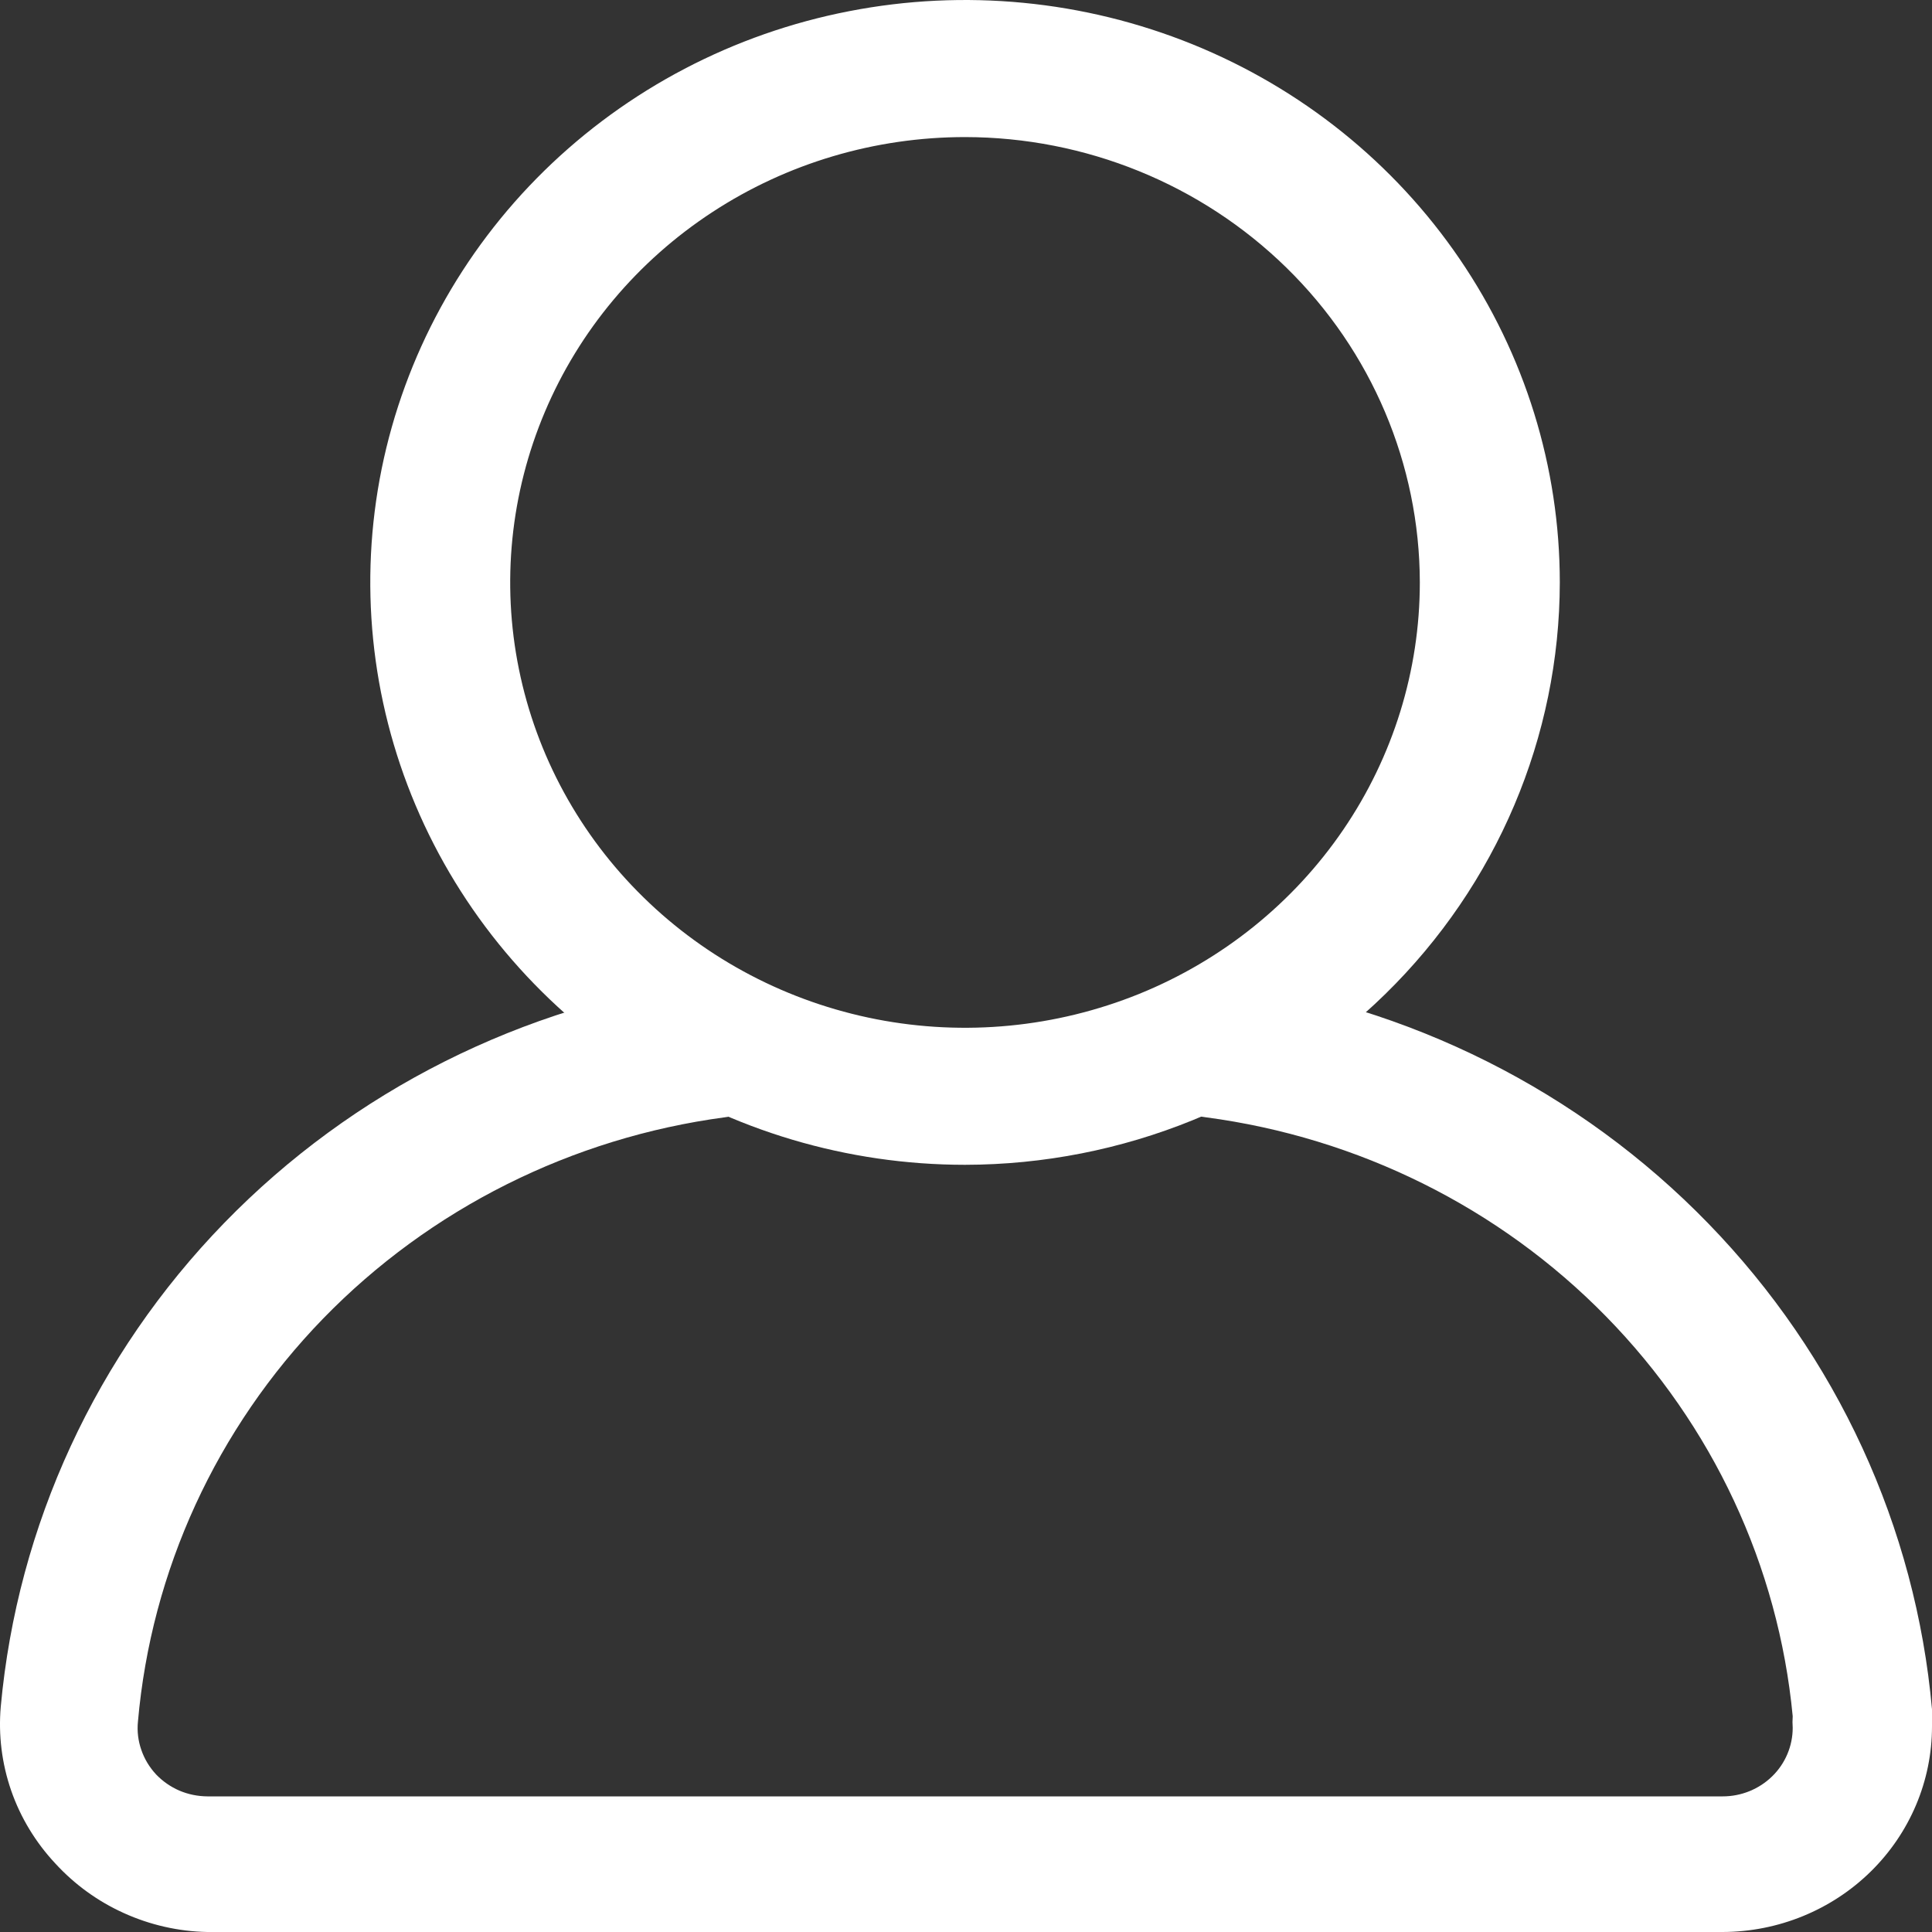 <svg width="20" height="20" viewBox="0 0 20 20" fill="none" xmlns="http://www.w3.org/2000/svg">
<rect x="0" y="0" width="20" height="20" fill="#333333" stroke="none"/>
<path d="M17.834 20H2.145C1.847 19.994 1.554 19.927 1.284 19.805C1.013 19.683 0.772 19.508 0.573 19.291C0.369 19.073 0.213 18.816 0.116 18.537C0.019 18.257 -0.018 17.961 0.008 17.666C0.18 15.789 0.995 14.024 2.323 12.658C3.65 11.293 5.41 10.408 7.317 10.148C7.509 10.123 7.703 10.175 7.856 10.29C8.01 10.406 8.11 10.577 8.135 10.765C8.16 10.953 8.108 11.143 7.99 11.293C7.871 11.444 7.697 11.542 7.505 11.566C5.917 11.778 4.45 12.513 3.345 13.65C2.241 14.787 1.565 16.259 1.428 17.822C1.418 17.921 1.43 18.021 1.463 18.115C1.495 18.209 1.548 18.296 1.616 18.369C1.684 18.44 1.766 18.497 1.856 18.536C1.947 18.575 2.046 18.595 2.145 18.596H17.834C18.026 18.596 18.21 18.521 18.346 18.388C18.482 18.255 18.558 18.074 18.558 17.886C18.555 17.846 18.555 17.806 18.558 17.766C18.41 16.212 17.729 14.753 16.625 13.627C15.522 12.501 14.061 11.775 12.481 11.566C12.386 11.554 12.294 11.524 12.211 11.477C12.128 11.43 12.055 11.368 11.997 11.293C11.938 11.219 11.895 11.134 11.87 11.043C11.845 10.953 11.839 10.858 11.851 10.765C11.863 10.672 11.894 10.582 11.942 10.501C11.99 10.419 12.054 10.348 12.13 10.29C12.206 10.233 12.293 10.191 12.385 10.166C12.478 10.142 12.574 10.136 12.67 10.148C14.584 10.406 16.352 11.293 17.684 12.665C19.016 14.036 19.832 15.809 20 17.695V17.872C20 18.435 19.772 18.975 19.366 19.374C18.96 19.773 18.409 19.998 17.834 20Z" fill="white"/>
<path d="M9.99 12.058C8.772 12.058 7.582 11.704 6.569 11.042C5.557 10.38 4.768 9.438 4.302 8.336C3.836 7.235 3.714 6.022 3.951 4.853C4.189 3.683 4.775 2.609 5.636 1.766C6.497 0.923 7.594 0.348 8.789 0.116C9.983 -0.117 11.221 0.003 12.346 0.459C13.471 0.915 14.433 1.688 15.109 2.679C15.786 3.671 16.147 4.837 16.147 6.029C16.145 7.627 15.495 9.16 14.341 10.29C13.187 11.42 11.622 12.056 9.99 12.058ZM9.99 1.419C9.059 1.419 8.148 1.689 7.374 2.196C6.6 2.702 5.996 3.422 5.64 4.265C5.284 5.107 5.19 6.034 5.372 6.928C5.554 7.823 6.002 8.644 6.661 9.289C7.319 9.934 8.158 10.373 9.071 10.551C9.985 10.729 10.931 10.637 11.792 10.289C12.652 9.94 13.387 9.349 13.905 8.59C14.422 7.832 14.698 6.941 14.698 6.029C14.696 4.807 14.2 3.635 13.317 2.771C12.434 1.907 11.238 1.42 9.99 1.419Z" fill="white"/>
</svg>
